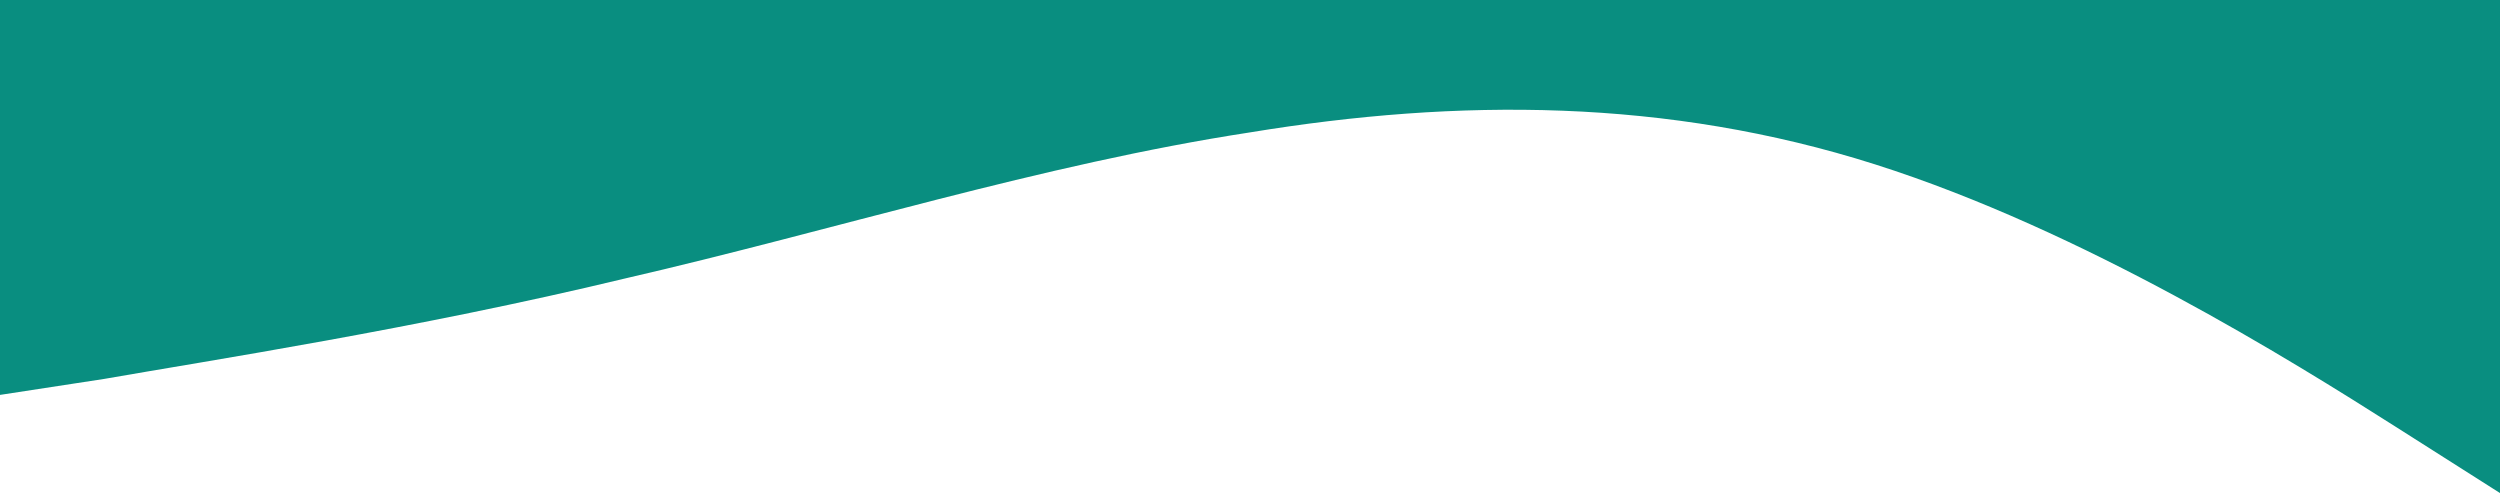 <?xml version="1.0" encoding="UTF-8"?> <svg xmlns="http://www.w3.org/2000/svg" width="5760" height="1136" viewBox="0 0 5760 1136" fill="none"> <path fill-rule="evenodd" clip-rule="evenodd" d="M0 909.852L240 873.037C480 830.963 960 757.333 1440 641.63C1920 531.185 2400 378.667 2880 305.037C3360 226.148 3840 226.148 4320 378.667C4800 531.185 5280 830.963 5520 983.481L5760 1136V0H5520C5280 0 4800 0 4320 0C3840 0 3360 0 2880 0C2400 0 1920 0 1440 0C960 0 480 0 240 0H0V909.852Z" fill="#098E80"></path> </svg> 